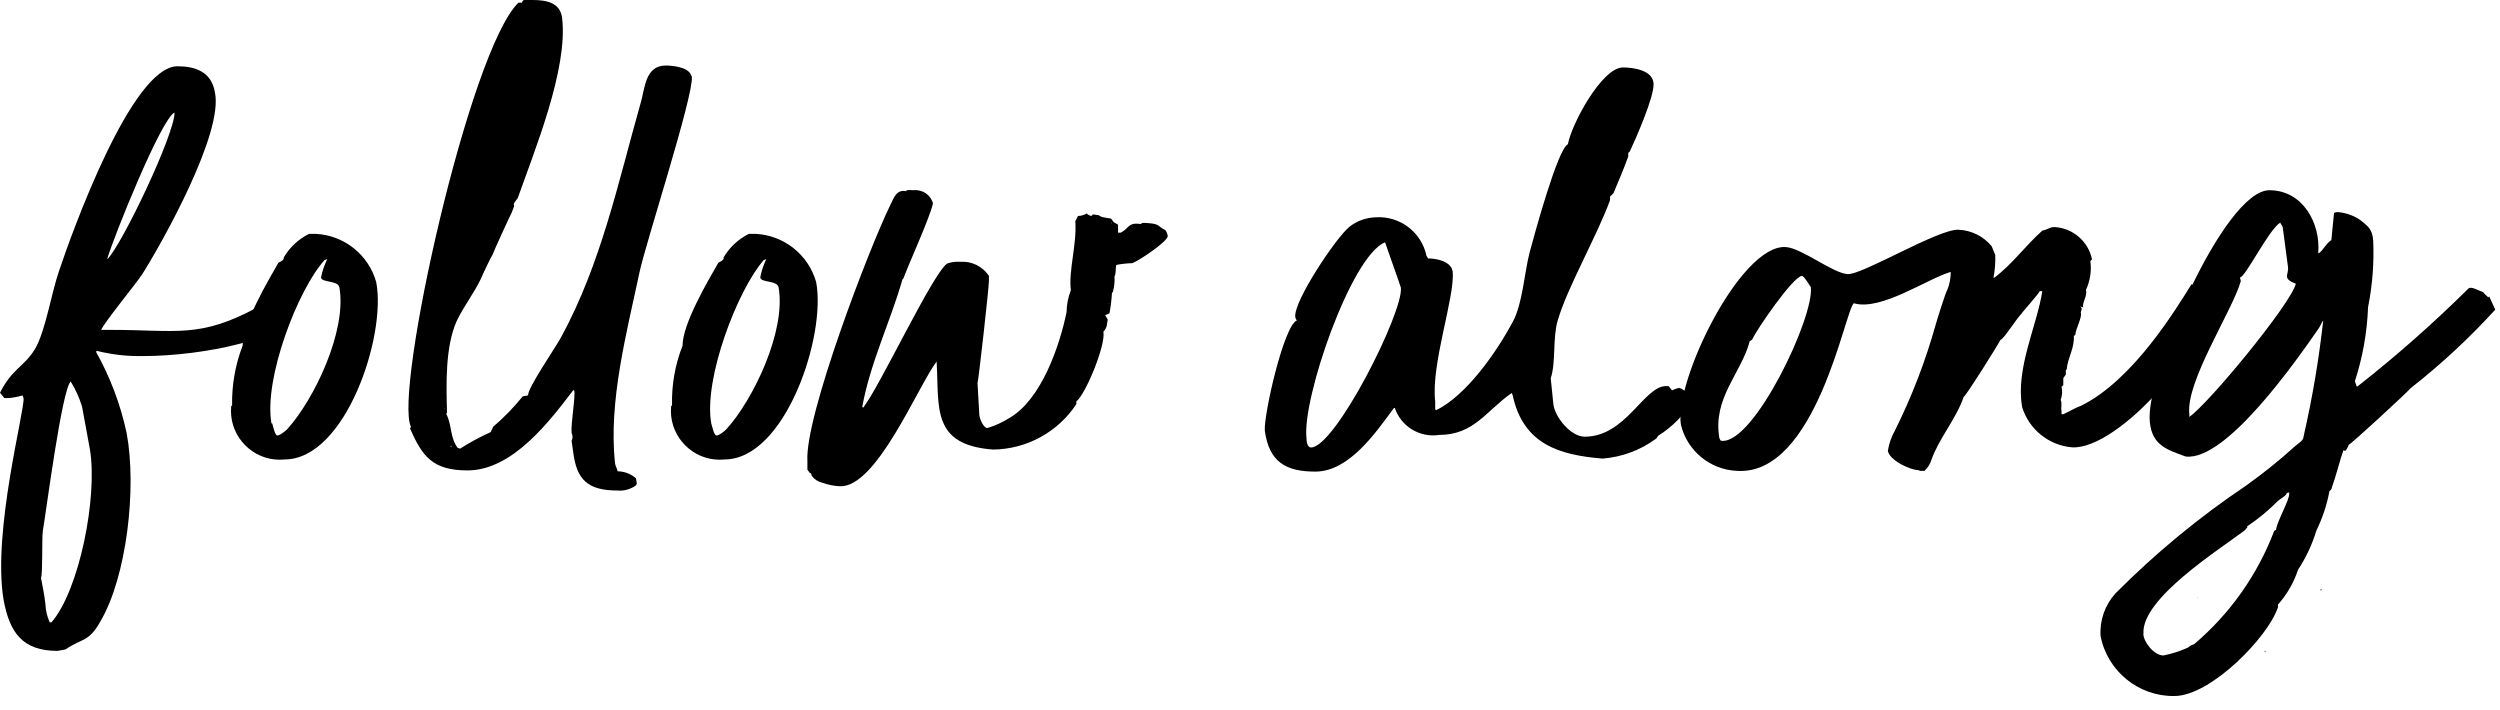 <svg clip-rule="evenodd" fill-rule="evenodd" height="48" stroke-linejoin="round" stroke-miterlimit="2" viewBox="0 0 169 48" width="169" xmlns="http://www.w3.org/2000/svg"><g fill-rule="nonzero"><path d="m1.59 26.91-.06-.18c-.307.09-.622.15-.94.18h-.3l-.29-.36c.83-1.65 1.65-1.77 2.36-2.95s1.12-3.83 1.64-5.31c.89-2.65 4.9-13.81 8-13.81 1.18 0 2.3.36 2.53 1.77.58 2.75-3.53 10.09-4.91 12.28-.47.71-2.6 3.3-2.78 3.77h.65c4.49 0 6 .59 9.92-1.53.29-.18.65.18.94.12l.06.12.24.11c.141.165.324.29.53.36.23 1.3-5.25 2.59-9.5 2.59-1.054.023-2.107-.095-3.13-.35l-.06.06c.96 1.717 1.658 3.567 2.07 5.49.7 3.73 0 9.73-1.77 12.73-.79 1.43-1.24 1.13-2.36 1.9l-.54.1c-2.36 0-3.24-1.22-3.65-3.46-.77-4.61 1.47-12.92 1.35-13.63zm1.48 13.92c.015.428.114.85.29 1.24h.12c1.89-2.18 3.13-8.5 2.6-11.68l-.53-2.89c-.181-.601-.44-1.176-.77-1.71-.59.53-1.65 8.73-1.89 10.14-.06.48 0 3-.12 3.13.12.59.23 1.18.3 1.77zm4.19-23.31c1-1 4.54-8.43 4.54-9.91-.88.36-4.13 8.44-4.54 9.86zm11.8 4.08c.06 0 .06 0 .06-.06-.033 0-.06.027-.06.06z"/><path d="m16.4 23.37c0-1.48 1.71-4.37 2.42-5.61.12-.06.41-.18.36-.35.4-.69.995-1.246 1.71-1.6h.47c1.908.099 3.551 1.411 4.07 3.25.71 3.6-2.06 12-6.2 12-.108.011-.217.016-.326.016-1.805 0-3.29-1.485-3.29-3.29 0-.109.005-.218.016-.326l.06-.06c-.025-1.377.216-2.745.71-4.03zm2 5.25c.06.17.18.82.35.82s.53-.29.65-.41c1.83-2 4.07-6.67 3.54-9.62-.12-.47-1.18-.29-1.24-.65.087-.429.228-.846.42-1.24l-.18.06c-1.82 2.01-4.12 8.03-3.59 11.04z"/><path d="m35.05.18h.23c0-.06.06-.12.12-.18h.6c.95 0 1.89.18 2 1.24.41 3.42-1.89 9-3 12.15-.06.12-.36.36-.24.54l-.18.47c-.05.06-1.18 2.53-1.29 2.83-.06.06-.71 1.42-.77 1.59-.47 1-1.18 1.89-1.65 2.89-.77 1.72-.71 4.25-.65 6.2l-.06.06c.41.77.23 1.53.77 2.3l.17.06c.662-.423 1.354-.797 2.07-1.12.06-.12.12-.24.17-.36.728-.625 1.397-1.314 2-2.06l.36-.06c-.06-.47 1.83-3.19 2.24-3.95 2.71-5 3.83-10.39 5.37-15.82.29-.96.29-2.53 1.69-2.53.47 0 1.53.11 1.71.64l.06.12c.12 1.3-3.13 11.27-3.54 13.22-.83 3.95-2.12 8.73-1.65 12.92 0 .12.17.42.17.53.456.004.896.17 1.24.47l.06.36-.06.12c-.357.264-.798.388-1.24.35-2.06 0-2.77-.77-3-2.59l-.11-.77c.085-.166.085-.364 0-.53-.06-.65.29-2.54.17-2.89h-.06c-1.53 2-4.07 5.42-7.14 5.42-2.36 0-3.06-.94-3.89-2.83l.06-.12c-1.17-2.36 3.96-25.49 7.27-28.67zm-5 27.44-.05-.06c0 .003-.001.006-.001.008 0 .033.027.06.06.06.011 0 .022-.003.031-.008zm.47 2.59c0-.033-.027-.06-.06-.06-.002.006-.003.012-.003.018 0 .033.027.06.06.06.016 0 .032-.007.043-.018z"/><path d="m46.14 23.37c0-1.48 1.71-4.37 2.42-5.61.11-.06.41-.18.35-.35.403-.688.997-1.244 1.71-1.6h.47c1.911.098 3.557 1.41 4.08 3.25.7 3.6-2.07 12-6.2 12-.108.011-.217.016-.326.016-1.805 0-3.29-1.485-3.29-3.29 0-.109.005-.218.016-.326l.06-.06c-.035-1.377.206-2.748.71-4.03zm1.94 5.25c.06.17.18.82.36.82s.53-.29.65-.41c1.83-2 4.07-6.67 3.54-9.62-.12-.47-1.18-.29-1.24-.65.083-.429.221-.846.41-1.24l-.17.06c-1.77 2.01-4.08 8.03-3.55 11.04z"/><path d="m60.18 13.87c.24-.48.41-1.07 1.06-.95.06-.12.42-.06.53-.06.591-.064 1.146.316 1.3.89-.23 1-1.53 3.83-2 5.07l-.06.06c-.83 2.89-2.19 5.67-2.72 8.62l.06.06c1.12-1.42 4.66-9 5.67-9.74.281-.103.581-.144.88-.12.774-.063 1.523.302 1.95.95v.35c0 .47-.71 6.79-.77 6.9l.12 2.1c0 .24.24.88.53.94.54-.16 1.055-.396 1.53-.7 2.13-1.24 3.37-4.84 3.84-7.14.007-.507.106-1.008.29-1.48-.17-1.3.42-3.13.3-4.66l.18-.36c.209-.001.413-.06.59-.17.06.06.35.29.41.06l.41.06c.18.17.59.17.83.23l.18.24.29.17v.54h.18c.59-.3.47-.71 1.36-.59.11-.12.29-.06.47-.06.88.06.65.23 1.18.47.092.119.151.261.17.41 0 .36-2 1.71-2.41 1.83-.359.01-.717.05-1.07.12-.06.24 0 .59-.12.77.022.357-.015.715-.11 1.06l-.06.06c-.028.463-.085.924-.17 1.38-.09.054-.188.094-.29.12l.17.3c0 .11-.06.29-.06.41-.04.154-.119.296-.23.41.17.89-1.18 4.19-1.83 4.72v.18c-1.245 1.888-3.349 3.039-5.61 3.07-4.19-.3-3.66-2.83-3.83-5.84v-.12c-1.32 1.77-4.08 8.57-6.56 8.44-.403-.021-.801-.102-1.18-.24-.286-.065-.539-.232-.71-.47 0-.06-.06-.24-.12-.18l-.17-.23v-.59c-.18-3.01 4.18-14.4 5.6-17.29zm14.75 6.66c.033 0 .06-.027.06-.06zm.24-5.42c0-.06 0-.06-.06-.06z"/><path d="m87.67 21.66c-.061-.066-.099-.15-.11-.24-.12-1.06 2.77-5.37 3.65-6.08.51-.405 1.139-.633 1.79-.65 1.624-.109 3.096 1.007 3.43 2.6l.11.18c.53 0 1.54.17 1.66.88.17 1.71-1.48 6.26-1.18 8.79v.53l.06.06c2.07-1 4.13-4 5.2-6 .65-1.24.76-3.24 1.12-4.66.29-1.06 1.89-7 2.59-7.32.24-1.35 2.3-5.19 3.72-5.19.71 0 2 .18 2.07 1.07s-1.24 3.83-1.6 4.6l-.11.11v.24c-.3.83-.65 1.65-1 2.48l-.23.23v.24c-.88 2.42-2.89 5.9-3.54 8.14-.35 1.18-.11 2.84-.47 3.9l.18 1.77c.12.88 1.18 2.18 2.12 2.18 2.78 0 4-3.42 5.49-3.42h.18l.23.29c.151-.079.313-.136.48-.17l.17.06c.24.23.65.17.77.41v.35c-.58.985-1.39 1.815-2.36 2.42l-.12.18c-1.061.788-2.323 1.259-3.64 1.36-2.9-.24-5.37-.95-6.08-4.31l-.06-.12c-1.71 1.18-2.54 2.83-4.9 2.83-1.304.205-2.579-.568-3-1.82h-.06c-1.18 1.59-3 4.3-5.31 4.3-2 0-3.13-.65-3.42-2.77-.07-1.11 1.29-7.11 2.17-7.45zm.65 8c0 .18.06.59.3.59 1.65 0 6.25-9.14 6.08-10.8-.06-.23-1-2.83-1.07-3.07-2.3.91-5.63 10.62-5.31 13.24zm24.19-3.48c0 .06 0 .06-.05.06z"/><path d="m120.71 16.7c1.07.06 3.19 1.77 4.19 1.83s6.14-3.07 7.5-3c.871.038 1.687.446 2.24 1.12.06.18.18.41.24.59.017.513-.023 1.026-.12 1.53h.06c1.18-.88 2.12-2.18 3.24-3.18.36-.06.47-.24.83-.24 1.236.069 2.279.968 2.53 2.18l-.11.12c.087.665-.017 1.342-.3 1.95.12.41-.29.88-.18 1.18l-.23-.06c.12.06.12.12.12.18s-.06.17-.06.23c.12.3-.36 1.12-.36 1.48l-.11.12c.05.82-.42 1.47-.48 2.24l-.06.06v.29l-.17.24v.47l-.12.12c.07.293.049.6-.06.88.12.24 0 .54.06.77v.2h.12c.41-.18.76-.41 1.24-.59 3.54-1.77 6.43-6.61 7.43-8.2l1 .65c.59 3.18-5.9 10.56-9.08 10.38-1.567-.133-2.904-1.208-3.37-2.71-.47-2.6 1-5.49 1.36-7.85h-.18c0 .12-1.18 1.42-1.23 1.53-.36.36-1.19 1.71-1.42 1.77-.18.36-2.36 3.84-2.48 3.84-.53 1.53-1.65 2.77-2.18 4.25-.087.29-.249.552-.47.76h-.3l-.12-.05c-.53 0-1.94-.65-2.06-1.3.073-.478.232-.939.47-1.36 1.15-2.306 2.078-4.717 2.77-7.2.06-.23.71-2.3.77-2.3.161-.393.243-.815.24-1.24-1.6.47-4.72 2.66-6.55 2.12-.59.42-2.54 11.69-7.91 11.33-1.81-.079-3.359-1.358-3.78-3.12-.47-2.92 4.02-12.19 7.08-12.01zm-4.48 12.92c.06.12.06.18.18.18 2.18.17 6.25-8.38 6-10.39-.12-.17-.42-.7-.59-.76-.59 0-3.13 3.71-3.37 4.3l-.17.12c-.58 2.18-2.52 3.84-2.05 6.55z"/><path d="m143 40.12c2.704-2.724 5.672-5.172 8.86-7.31 1.15-.823 2.252-1.711 3.3-2.66.53-.41.53-.41.59-.77.579-2.547 1.013-5.124 1.3-7.72-.12.17-.18.35-.3.53-1.47 2.12-6.25 9-9 8.67-1.3-.47-2.25-.77-2.42-2.3-.36-3.19 5-15.7 8.08-15.7 2.3 0 3.48 2.3 3.3 4.25h.06c.3-.23.47-.65.83-.88l.18-1.83c.088-.049.189-.07.29-.06.53.05 1.039.232 1.48.53.59.47.82.65.88 1.42.062 1.502-.055 3.006-.35 4.48-.063 1.7-.363 3.383-.89 5l.12.35h.06c2.622-2.058 5.122-4.265 7.49-6.61.18-.18.65.12 1 .24.104.129.221.246.35.35l.06-.06.41.89c-1.755 1.927-3.668 3.703-5.72 5.31-.06.12-4 3.77-4.19 3.83-.044.158-.127.302-.24.42l-.11-.06c-.18.47-.59 2-.71 2.3s-.06.35-.24.47c-.17.923-.467 1.818-.88 2.66-.283.939-.7 1.832-1.24 2.65-.286.872-.749 1.675-1.36 2.36v.18c-.65 2-4.54 6-7 6-2.416.039-4.531-1.678-4.99-4.05-.071-1.055.29-2.096 1-2.88zm1.89 2.72c0 .53.71 1.47 1.36 1.47.568-.113 1.122-.291 1.65-.53.119-.11.263-.188.42-.23 2.427-2.056 4.292-4.696 5.42-7.67l.12-.06c.06-.59.95-2.07.89-2.48v-.06l-.18.06c.06.12-.47.41-.59.53-.632.637-1.325 1.21-2.07 1.71v.12c-.064.005-.115.056-.12.12-1.79 1.35-7.06 4.66-6.89 7.02zm3.11-14.84v.18c1.3-.89 6.85-7.62 7.2-9-.95-.36-.47-.59-.53-1.12l-.36-2.72-.17-.29c-.77.47-2.36 3.71-2.72 3.71l.06.24c-.56 2-3.74 6.79-3.48 9zm.53 12.39c.033 0 .06.027.06.06zm4.57 3.61h.06l-.06.12zm3.84-4.13-.06.06c-.011-.011-.018-.027-.018-.043 0-.033.027-.06.06-.06.006 0 .012.001.018.003z"/></g></svg>
